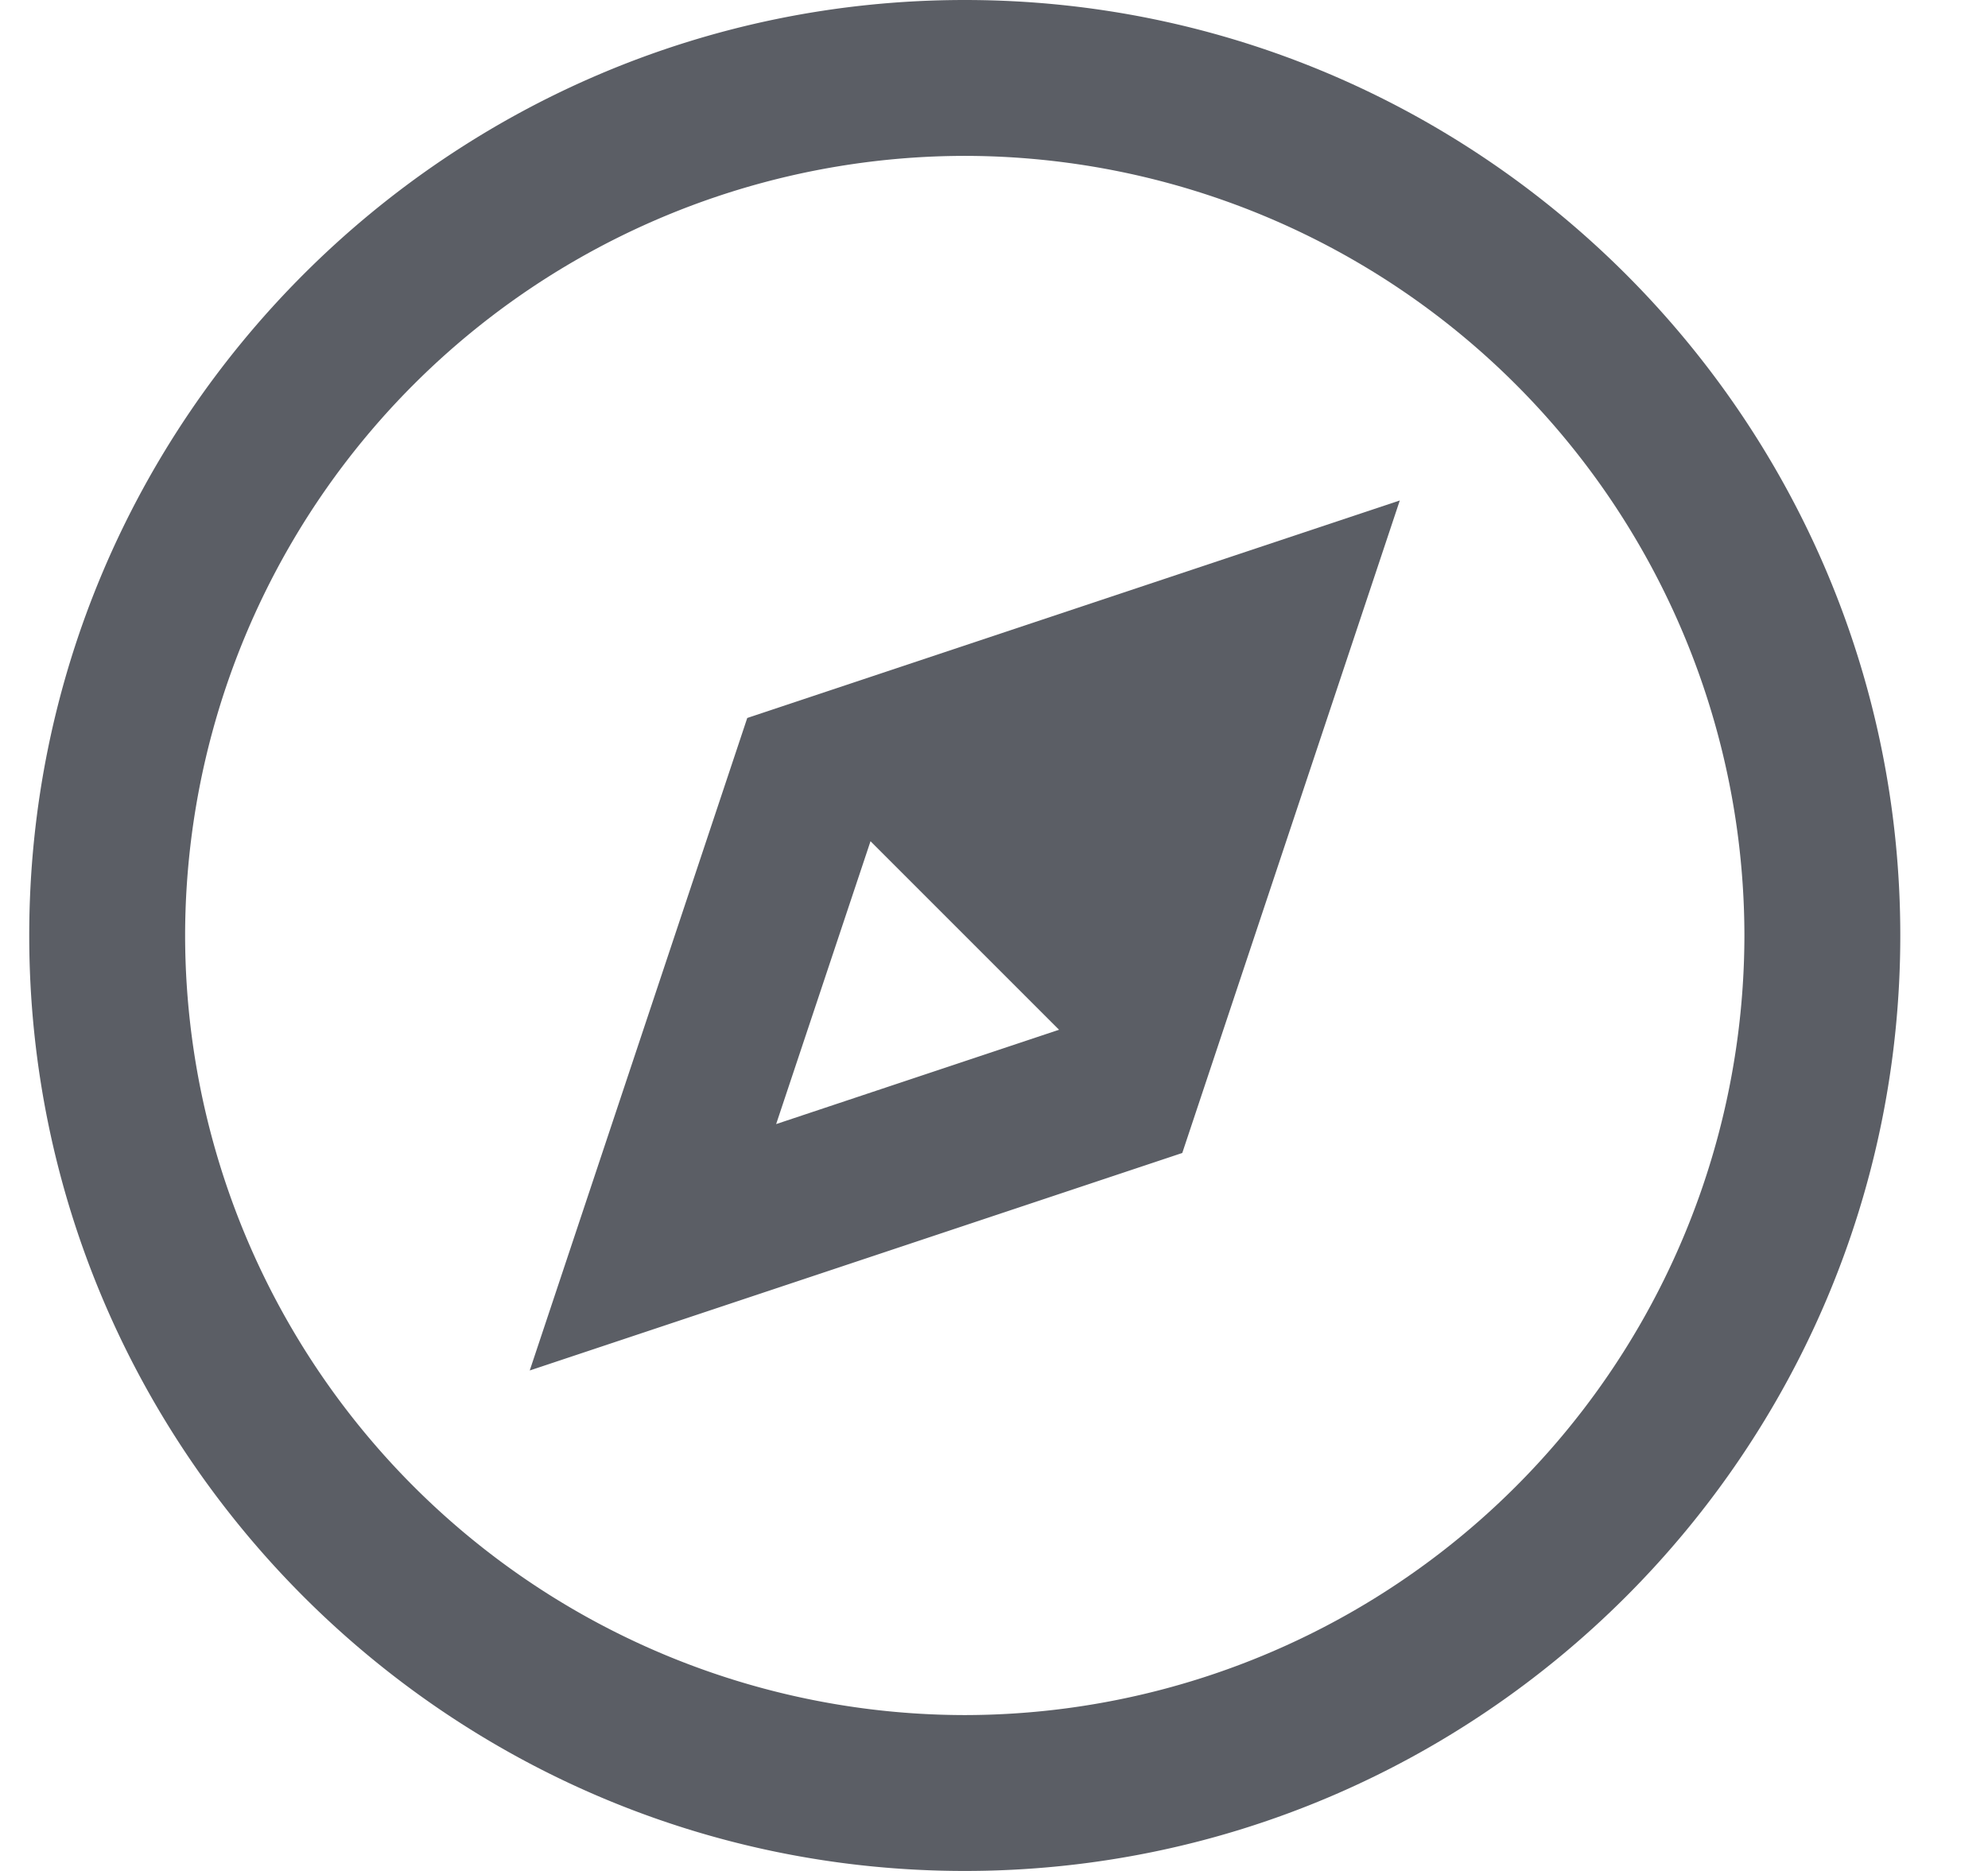<svg xmlns="http://www.w3.org/2000/svg" width="17" height="16" fill="none"><path fill="#1D212A" fill-opacity=".72" fill-rule="evenodd" d="M9.056 8.806 7.444 7.194l-.807 2.419 2.42-.807h-.001ZM8.25 0c4.411 0 8 3.589 8 8s-3.589 8-8 8-8-3.589-8-8 3.589-8 8-8Zm0 14.667A6.674 6.674 0 0 0 14.917 8 6.674 6.674 0 0 0 8.25 1.333 6.674 6.674 0 0 0 1.583 8a6.674 6.674 0 0 0 6.667 6.667ZM4.53 11.72l1.86-5.58 5.58-1.86-1.86 5.58-5.58 1.86Z" clip-rule="evenodd"/></svg>